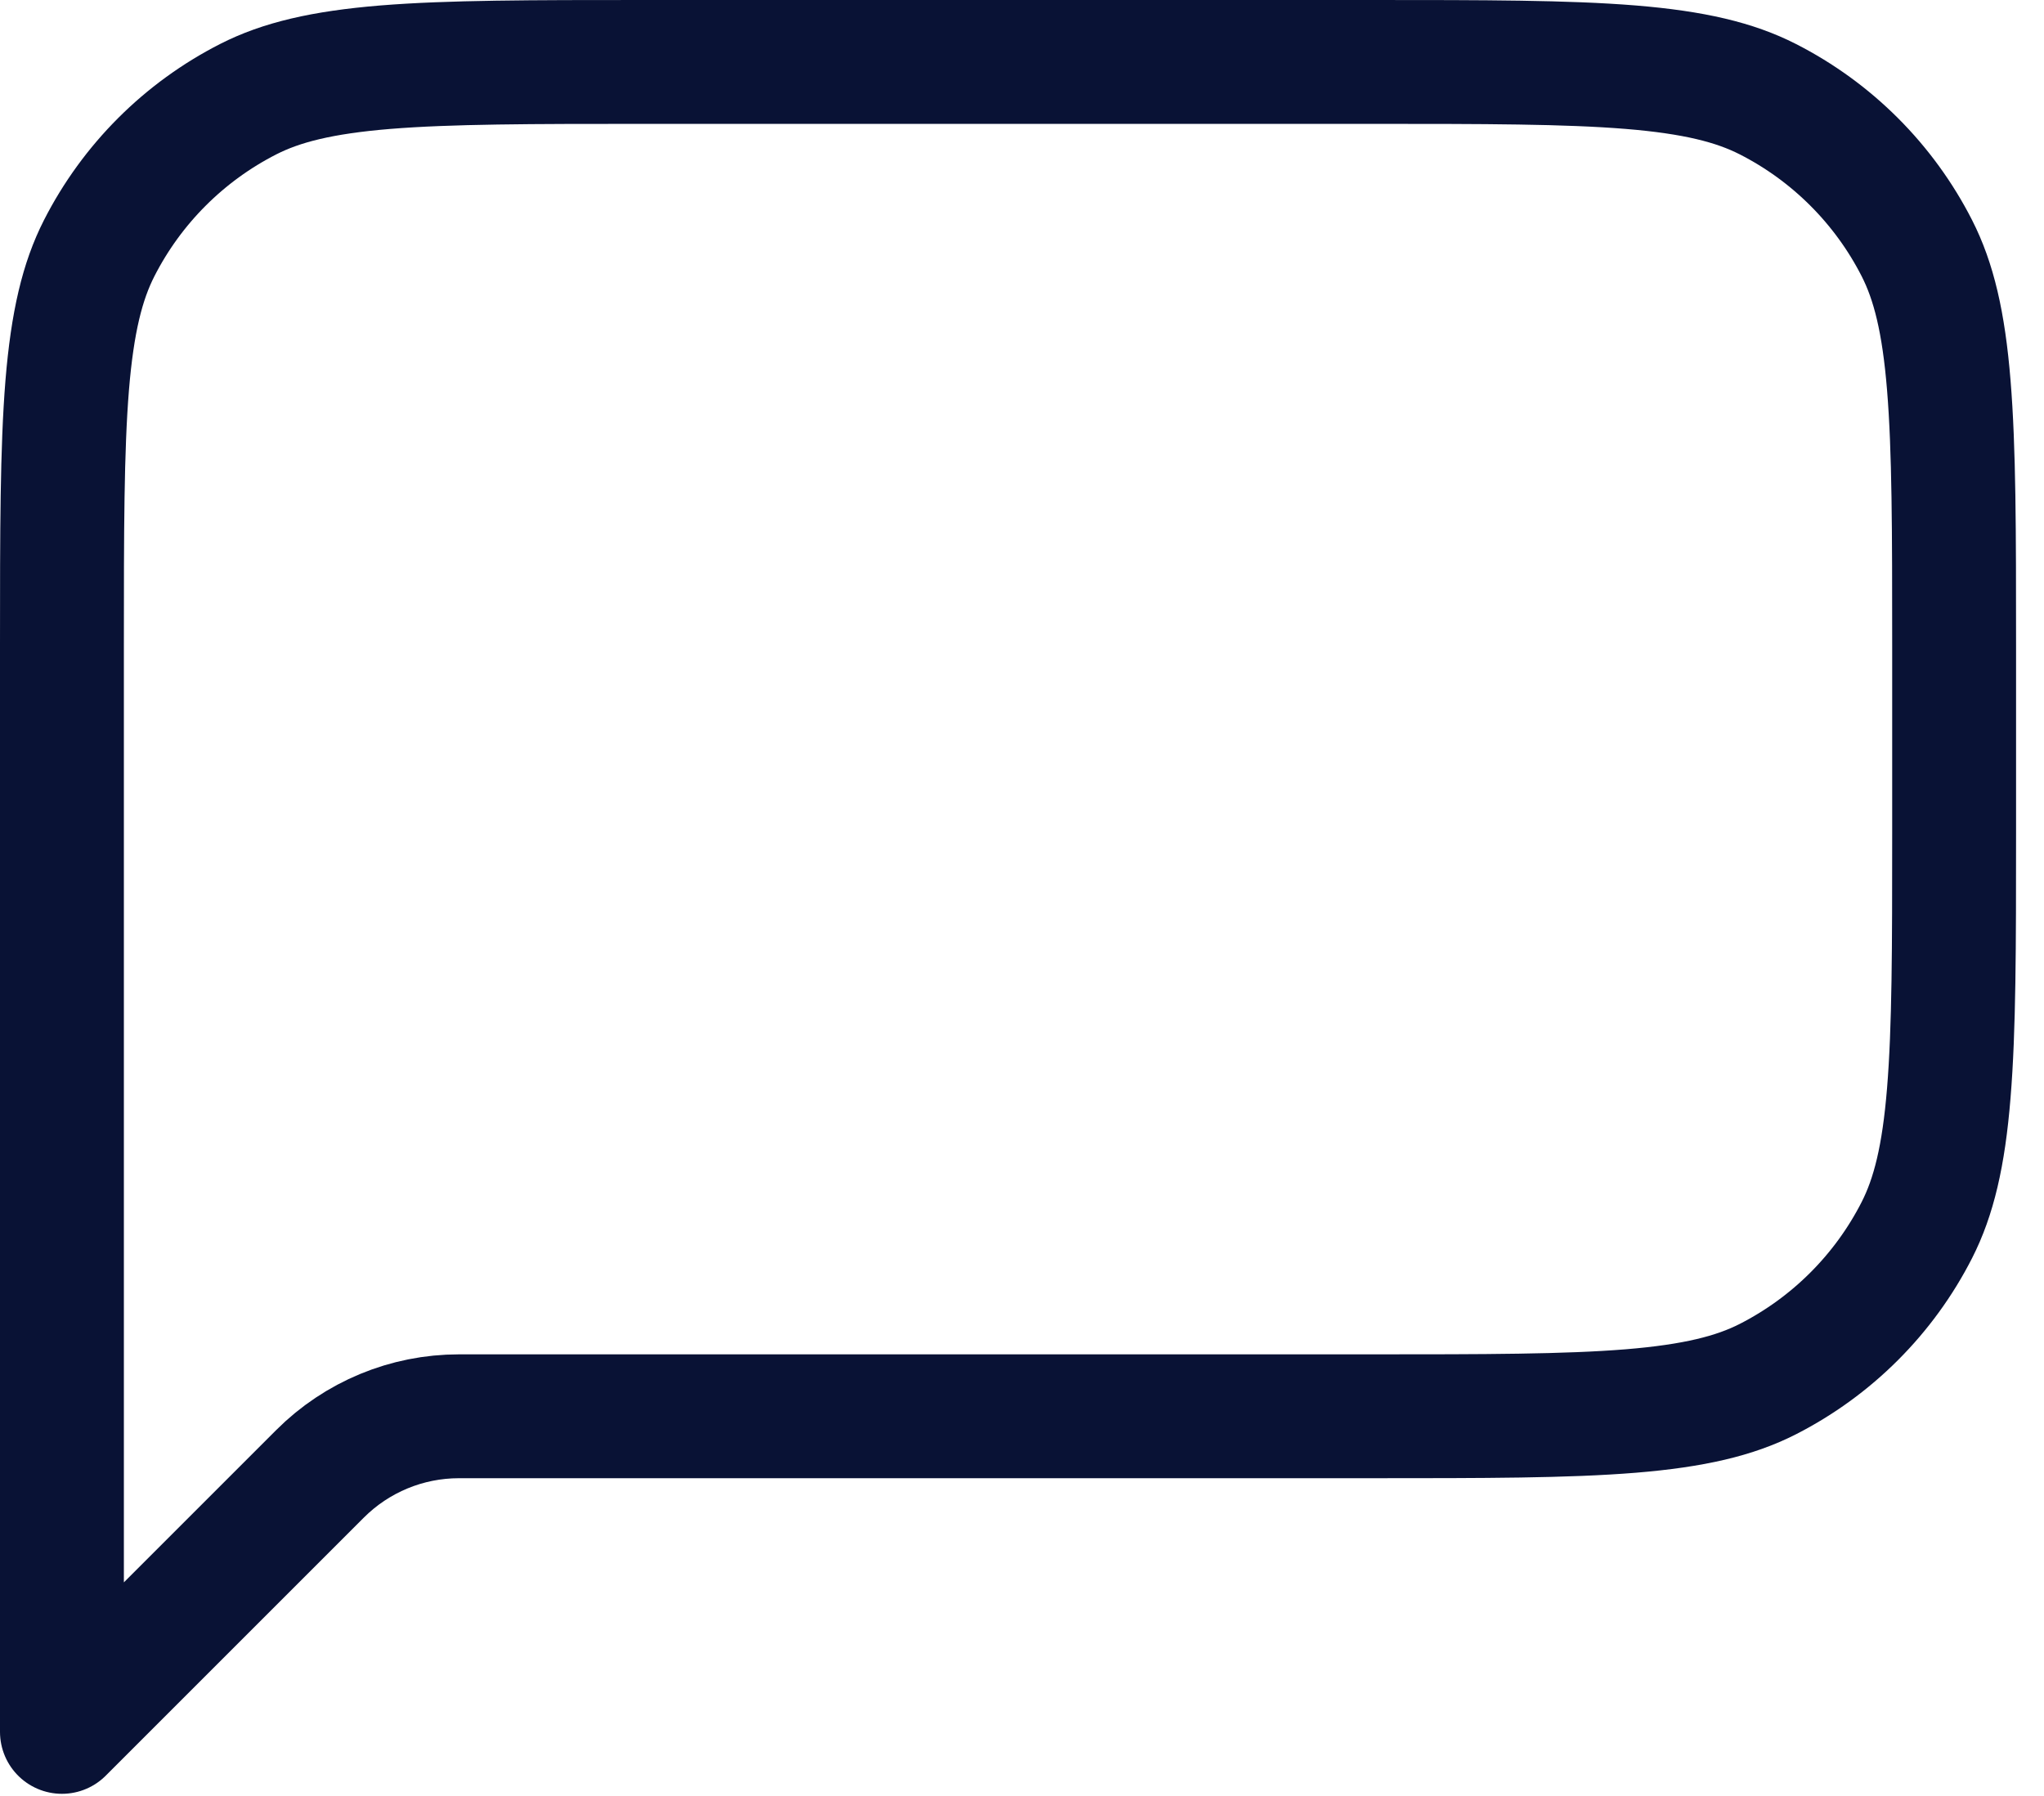 <svg xmlns="http://www.w3.org/2000/svg" fill="none" viewBox="0 0 33 29" height="29" width="33">
<path stroke-linejoin="round" stroke-linecap="round" stroke-width="2" stroke="#091235" d="M1 10.416C1 8.576 1.001 7.257 1.085 6.221C1.169 5.198 1.33 4.54 1.601 4.008C2.129 2.972 2.972 2.129 4.008 1.601C4.54 1.33 5.198 1.169 6.221 1.085C7.257 1.001 8.576 1 10.416 1H22.133C23.973 1 25.292 1.001 26.327 1.085C27.351 1.169 28.009 1.33 28.541 1.601C29.577 2.129 30.42 2.972 30.948 4.008C31.219 4.54 31.38 5.198 31.463 6.221C31.548 7.257 31.549 8.576 31.549 10.416V13.454C31.549 15.293 31.548 16.612 31.463 17.648C31.38 18.671 31.219 19.329 30.948 19.861C30.42 20.898 29.577 21.74 28.541 22.269C28.009 22.54 27.351 22.7 26.327 22.784C25.292 22.868 23.973 22.869 22.133 22.869H7.409C6.568 22.869 5.762 23.203 5.167 23.798L1 27.965V10.416Z"></path>
</svg>
